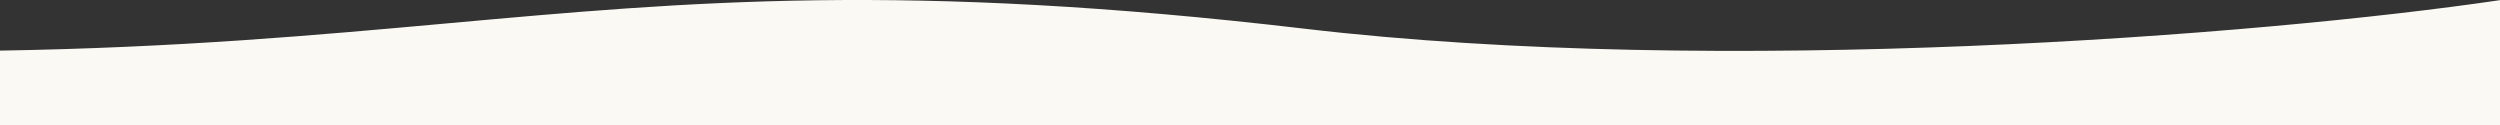 <svg xmlns="http://www.w3.org/2000/svg" width="1280" height="64" fill="none"><rect width="100%" height="100%" fill="#333333" stroke="none"/><path fill="#FAF9F3" d="M1280 .074c-122.67 18.091-399.069 39.658-612 14.633C463.932-9.276 352.952.757 229.232 11.942 162.18 18.005 91.385 24.405 0 25.912V64h1280z"/></svg>